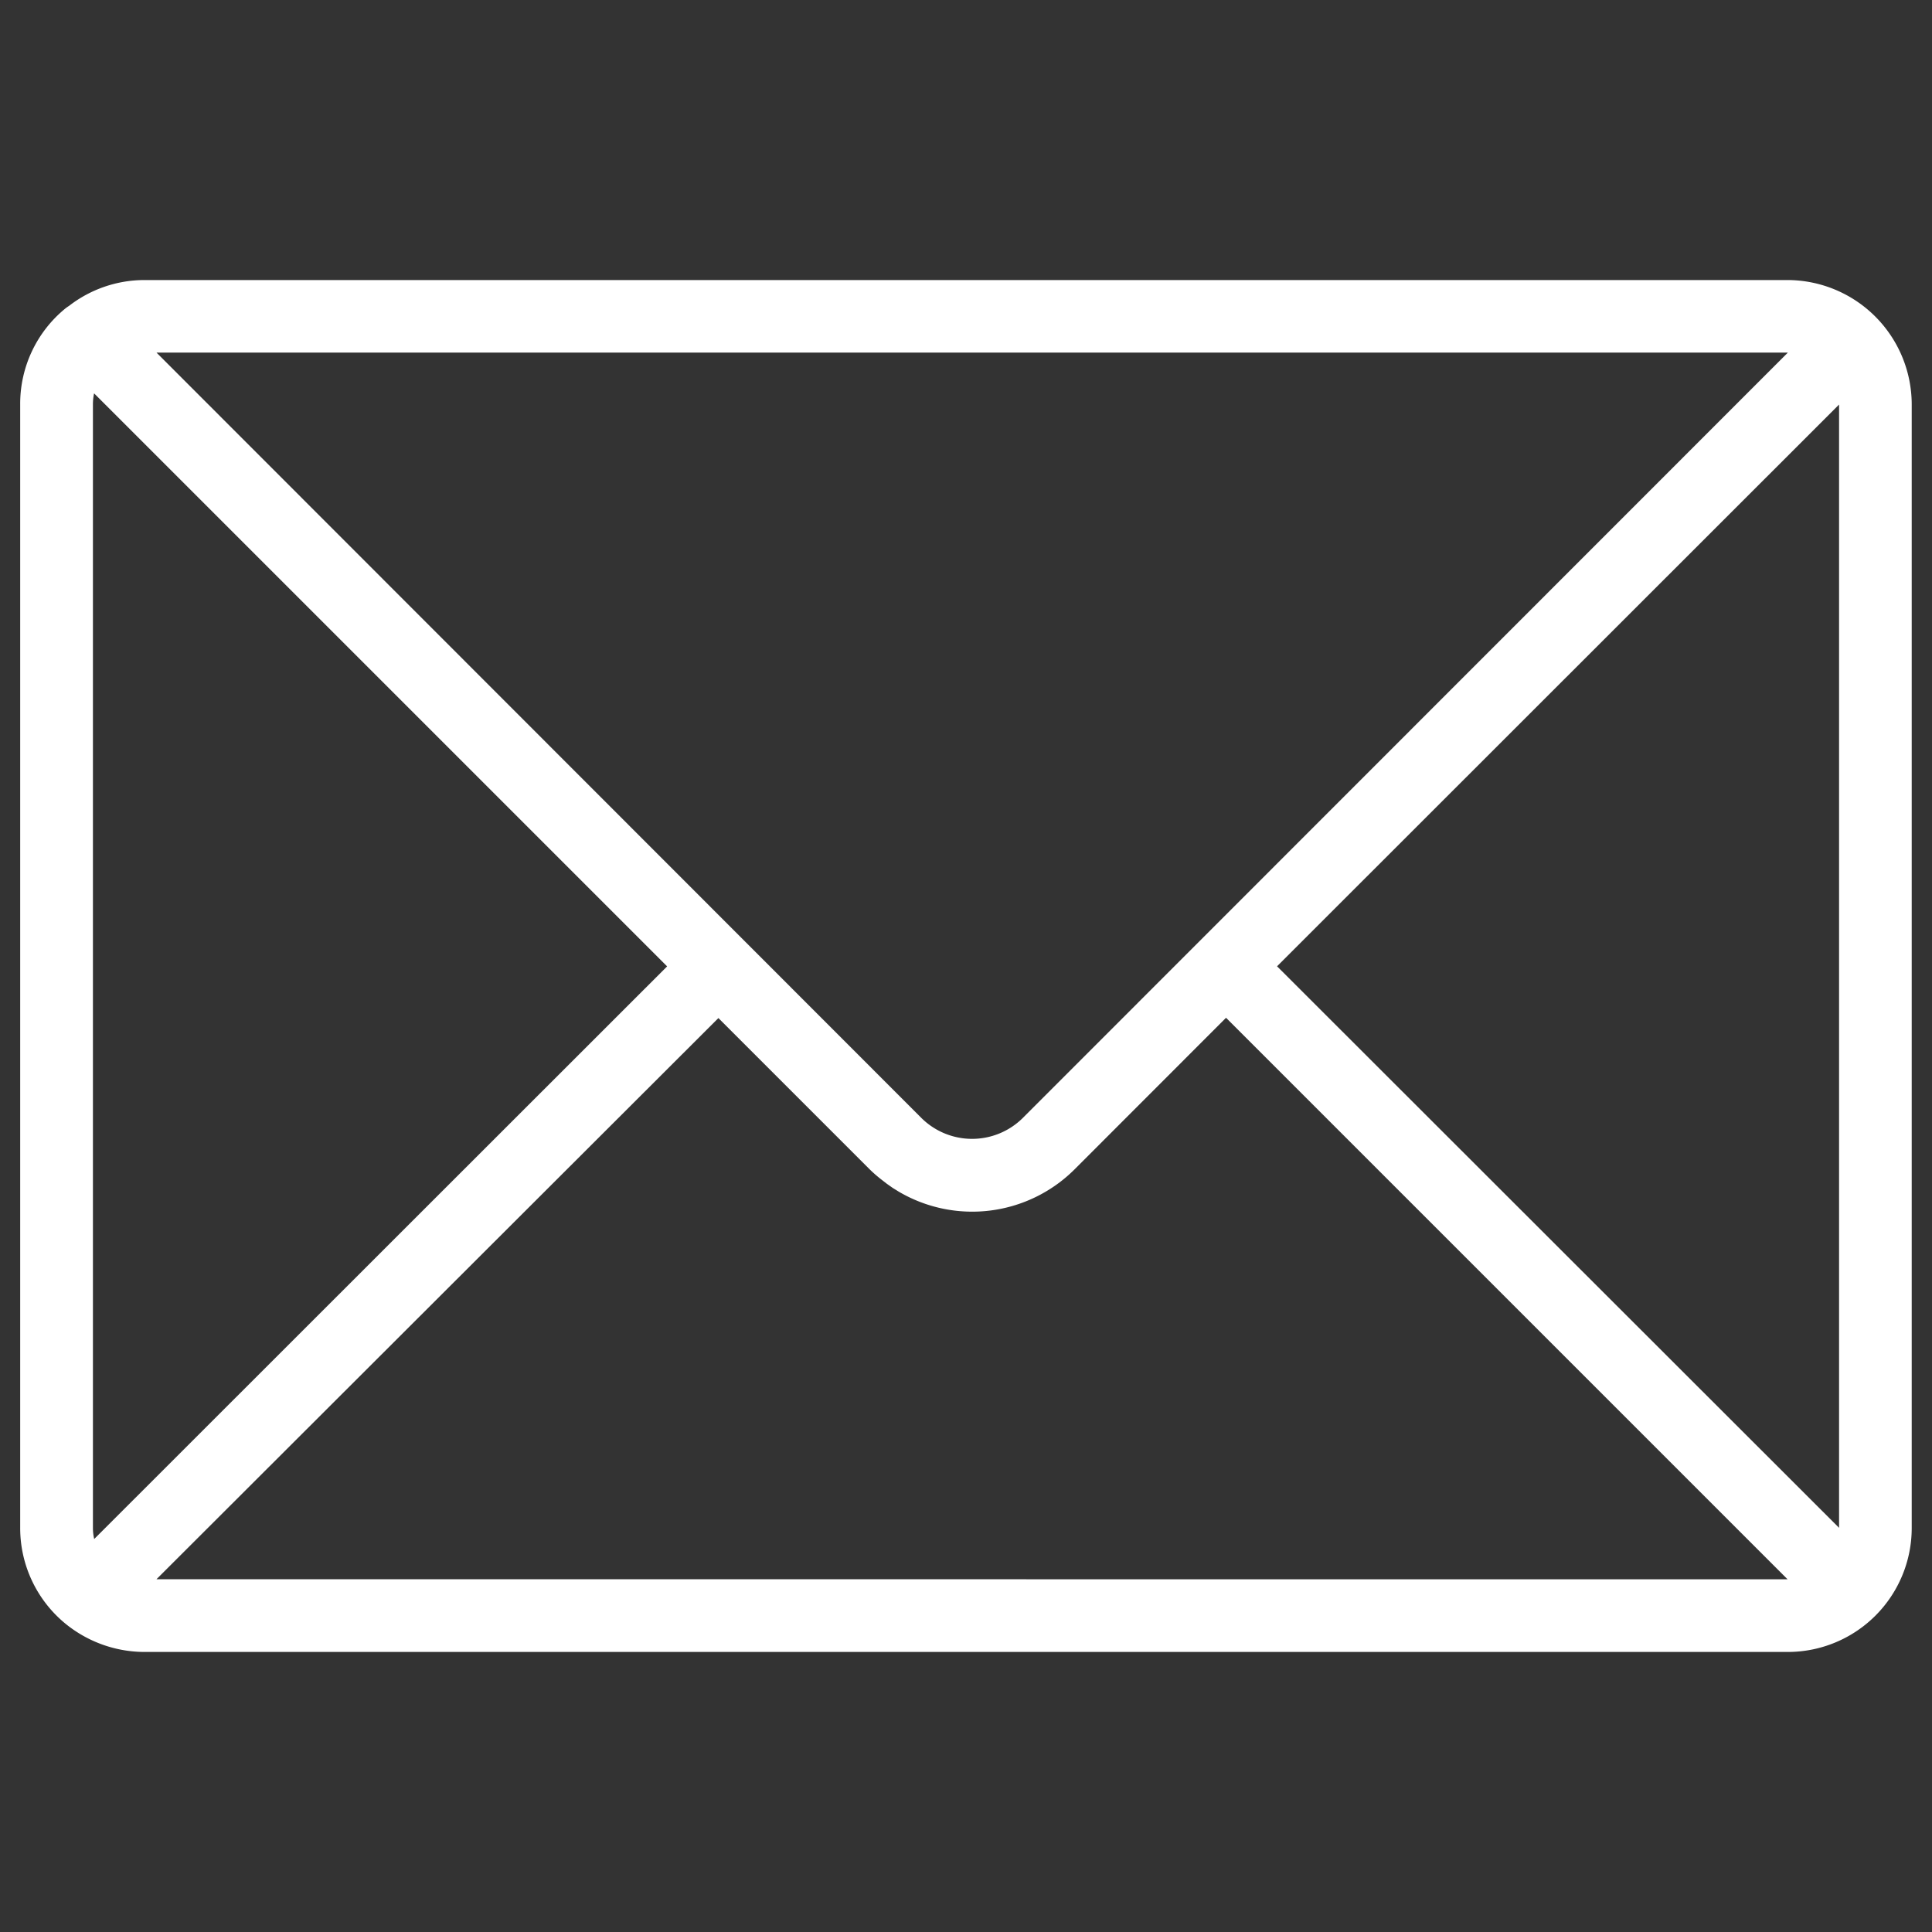 <svg xmlns="http://www.w3.org/2000/svg" xmlns:xlink="http://www.w3.org/1999/xlink" width="20" height="20" viewBox="0 0 20 20">
  <rect x="0" y="0" width="20" height="20" fill="#333333" stroke="none"/>
  <defs>
    <clipPath id="clip-path">
      <rect id="長方形_1424" data-name="長方形 1424" width="20" height="20" fill="none"/>
    </clipPath>
  </defs>
  <g id="グループ_1545" data-name="グループ 1545" clip-path="url(#clip-path)">
    <path id="パス_58" data-name="パス 58" d="M2.474,30.64a1.3,1.3,0,0,1-.812-.289,1.28,1.28,0,0,1-.473-1V17.723a1.273,1.273,0,0,1,.468-.991.371.371,0,0,1,.037-.026,1.277,1.277,0,0,1,.78-.268H19.486a1.289,1.289,0,0,1,1.284,1.284V29.356a1.283,1.283,0,0,1-1.284,1.284Zm17.011-.752-5.813-5.813L12.1,25.648a1.5,1.5,0,0,1-1.816.227l-.063-.039-.061-.043-.058-.045a1.408,1.408,0,0,1-.115-.1l-1.57-1.57L2.6,29.887ZM1.954,17.611a.552.552,0,0,0-.012.112V29.356a.519.519,0,0,0,.013.115l5.931-5.928ZM20.018,29.355V17.727L14.2,23.542Zm-9.5-4.243a.745.745,0,0,0,1.05,0l7.92-7.923H2.6Z" transform="translate(-0.98 -13.539)" fill="#fff"/>
  </g>
</svg>
